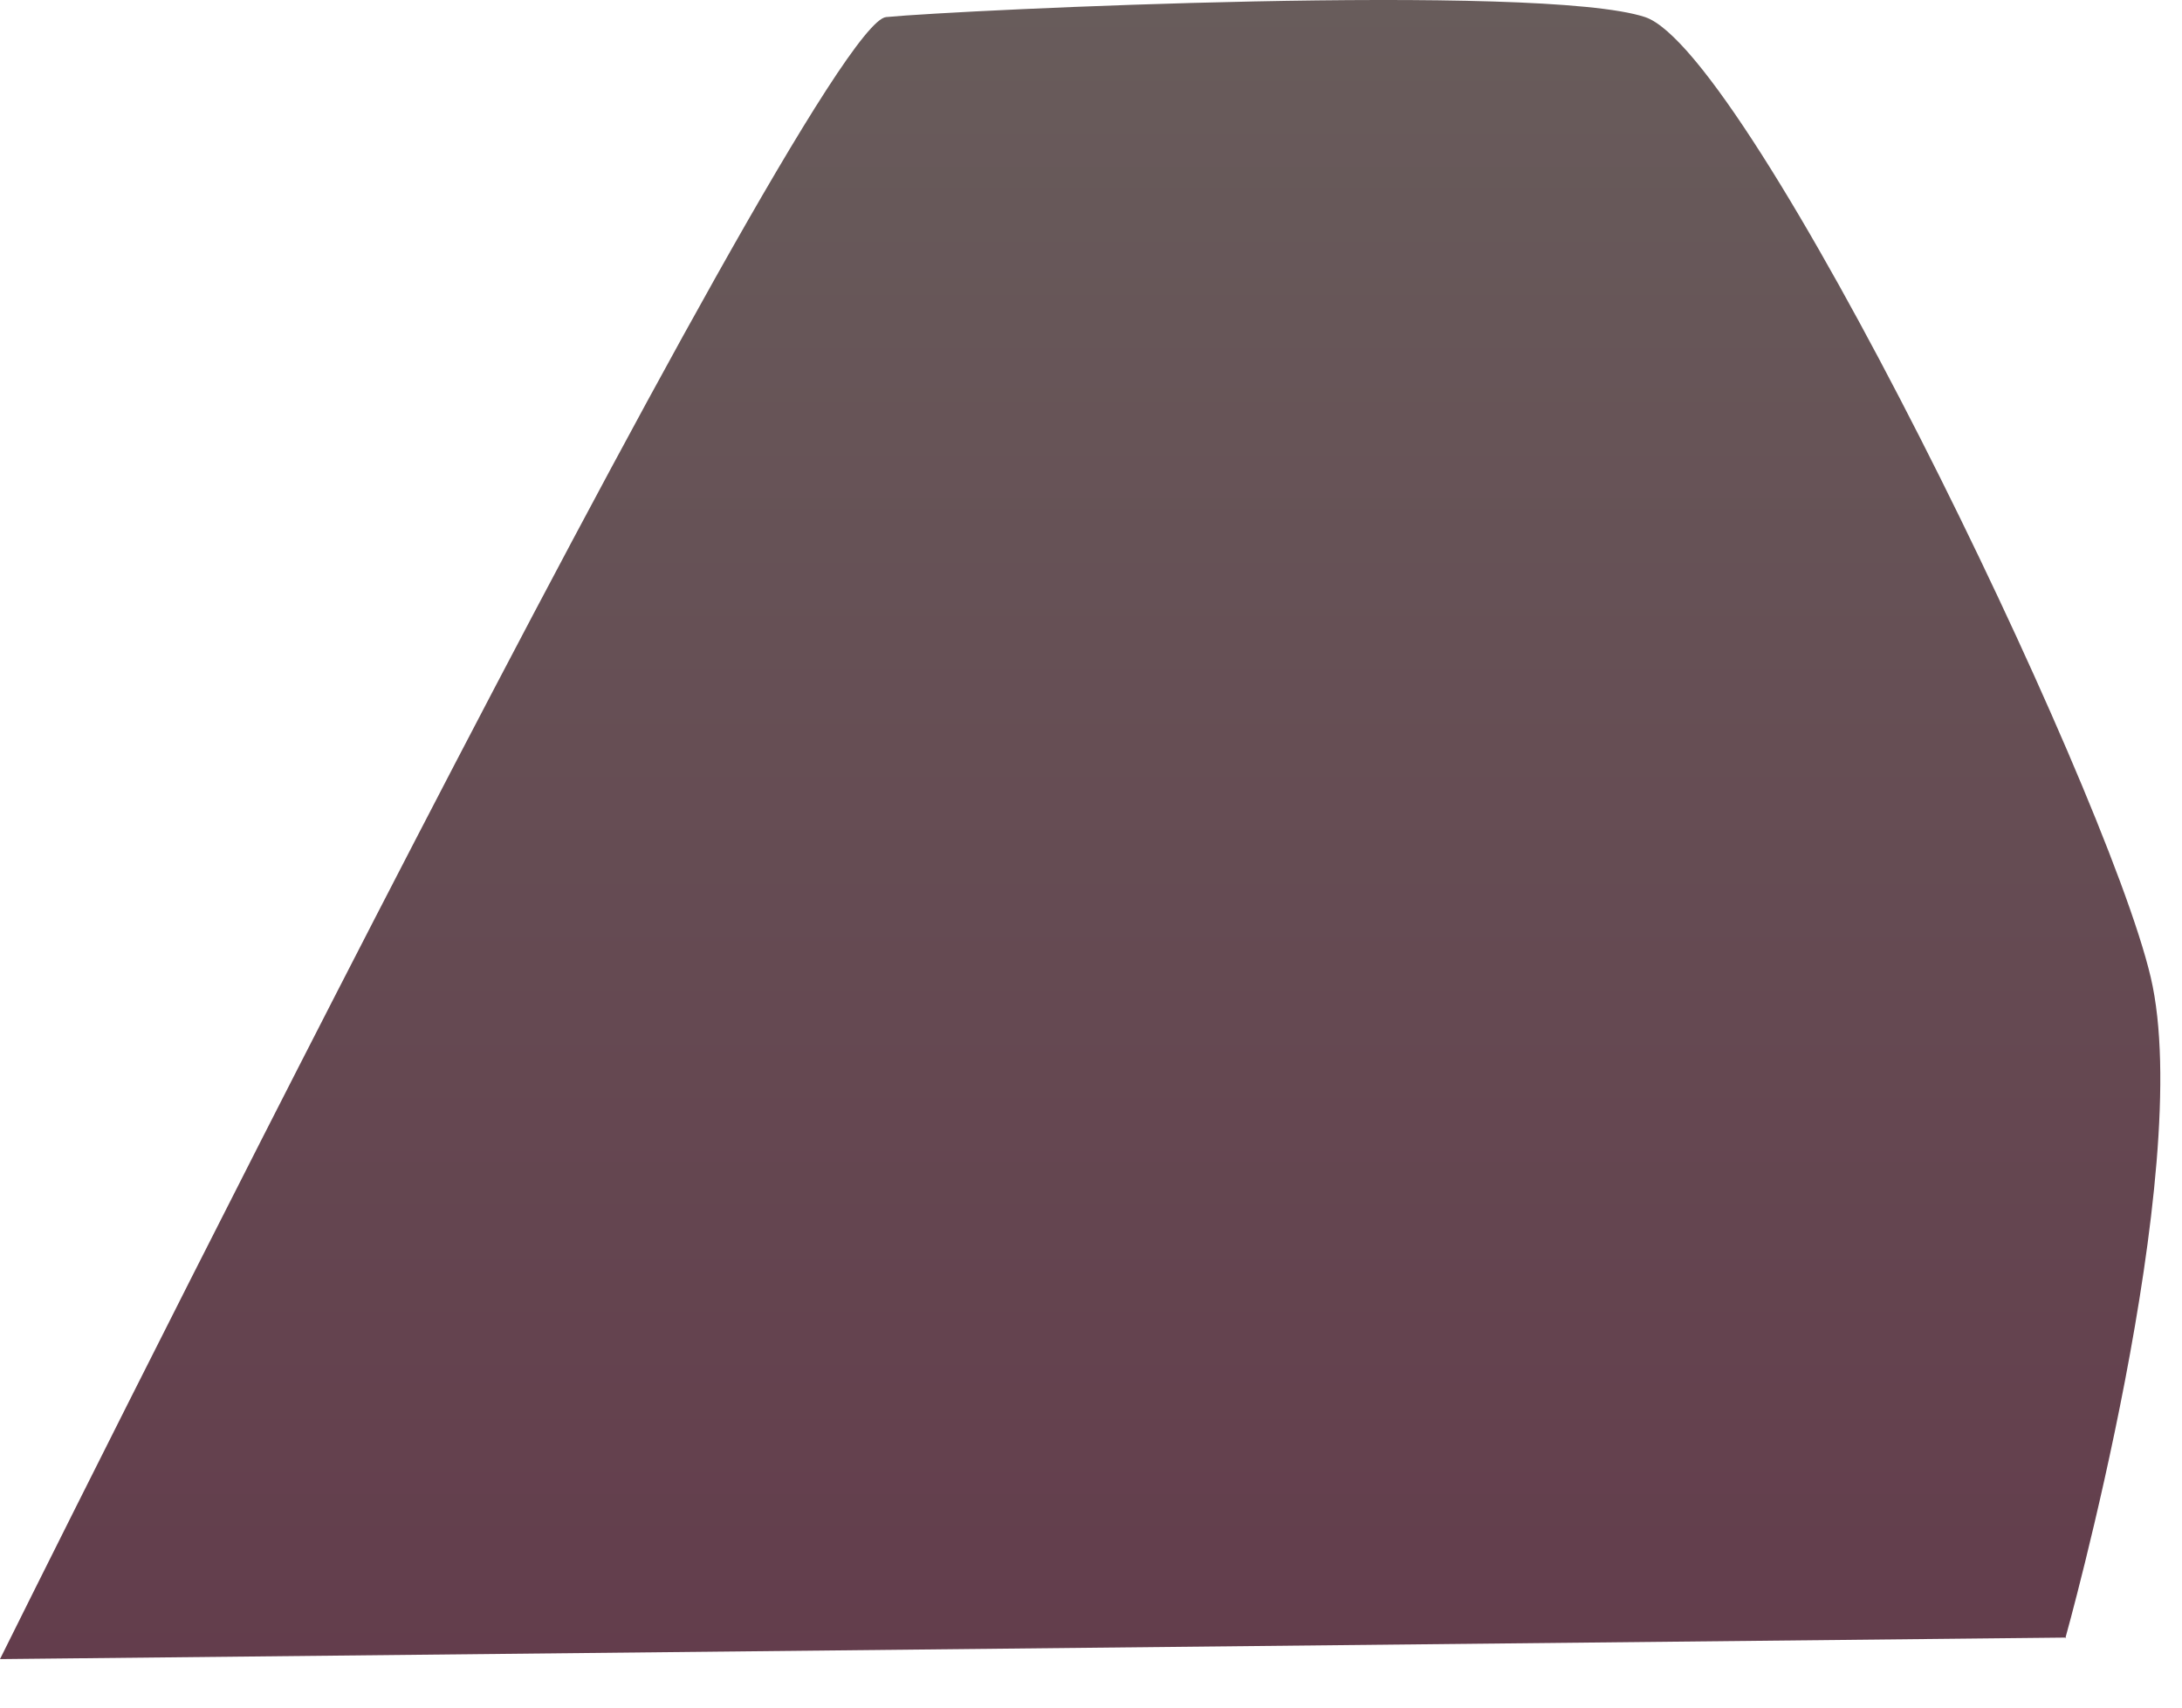 <?xml version="1.0" encoding="utf-8"?>
<svg xmlns="http://www.w3.org/2000/svg" fill="none" height="100%" overflow="visible" preserveAspectRatio="none" style="display: block;" viewBox="0 0 23 18" width="100%">
<path clip-rule="evenodd" d="M21.77 17.27C21.77 17.27 23.15 12.338 22.67 10.3C22.19 8.263 18.44 0.543 17.34 0.18C16.24 -0.184 10.13 0.104 9.34 0.18C8.55 0.256 0 17.489 0 17.489L21.78 17.262L21.77 17.27Z" fill="url(#paint0_linear_0_35)" fill-rule="evenodd" id="Vector"/>
<defs>
<linearGradient gradientUnits="userSpaceOnUse" id="paint0_linear_0_35" x1="11.38" x2="11.38" y1="17.497" y2="0.006">
<stop stop-color="#633D4C"/>
<stop offset="1" stop-color="#685C5B"/>
</linearGradient>
</defs>
</svg>
